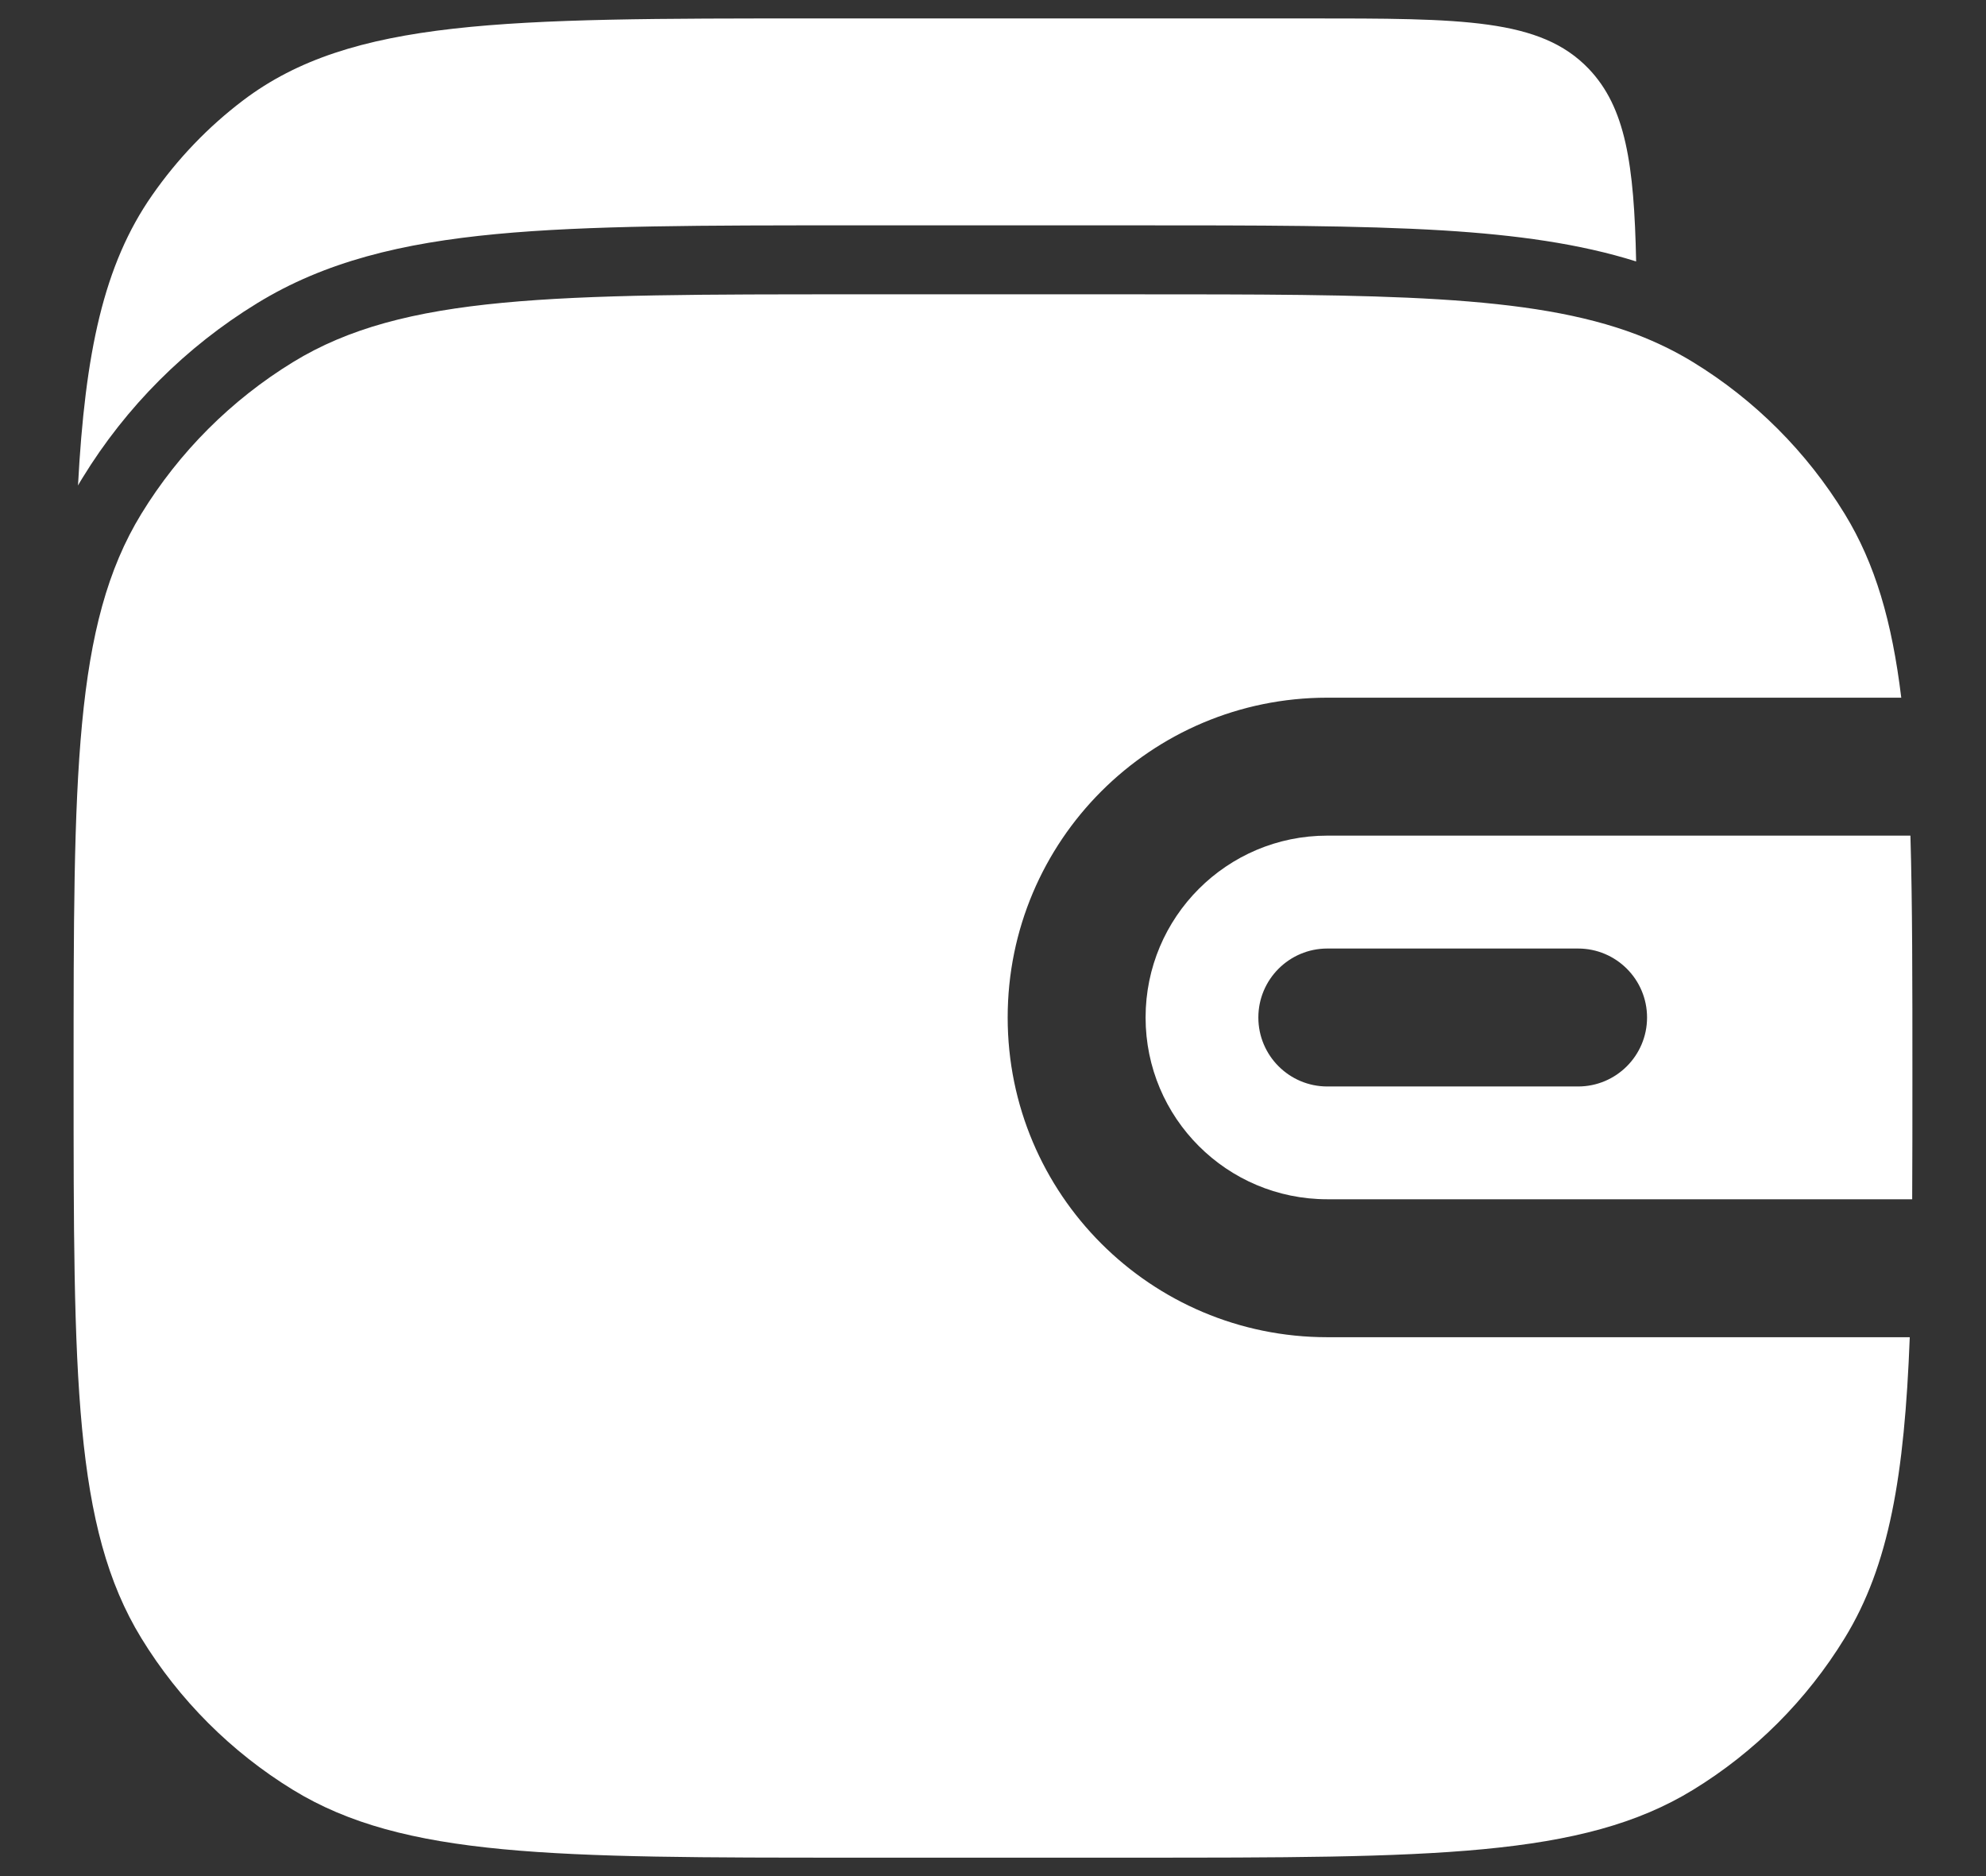 <svg xmlns="http://www.w3.org/2000/svg" width="18" height="17" viewBox="0 0 18 17" fill="none">
<rect x="0" y="0" width="18" height="17" fill="#333333" stroke="none"/>
<path d="M14.829 2.369C14.318 2.208 13.743 2.129 13.08 2.088C12.322 2.042 11.4 2.042 10.27 2.042H7.717C6.381 2.042 5.334 2.042 4.497 2.121C3.644 2.202 2.946 2.37 2.33 2.748C1.685 3.143 1.143 3.685 0.748 4.33C0.734 4.353 0.72 4.375 0.707 4.399C0.771 3.196 0.939 2.399 1.379 1.769C1.609 1.439 1.887 1.149 2.204 0.909C3.184 0.167 4.582 0.167 7.378 0.167H11.852C13.258 0.167 13.961 0.167 14.398 0.622C14.733 0.972 14.811 1.485 14.829 2.369Z" fill="white"/>
<path d="M1.281 4.656C0.667 5.658 0.667 7.022 0.667 9.75C0.667 12.478 0.667 13.842 1.281 14.844C1.624 15.404 2.096 15.876 2.656 16.219C3.658 16.833 5.022 16.833 7.75 16.833H10.25C12.978 16.833 14.342 16.833 15.344 16.219C15.905 15.876 16.376 15.404 16.719 14.844C17.123 14.186 17.261 13.371 17.309 12.117H12.03C10.43 12.117 9.133 10.82 9.133 9.22C9.133 7.619 10.43 6.322 12.03 6.322H17.232C17.148 5.632 16.996 5.108 16.719 4.656C16.376 4.096 15.905 3.624 15.344 3.281C15.184 3.183 15.015 3.101 14.833 3.031C13.873 2.667 12.543 2.667 10.25 2.667H7.75C5.022 2.667 3.658 2.667 2.656 3.281C2.096 3.624 1.624 4.096 1.281 4.656Z" fill="white"/>
<path fill-rule="evenodd" clip-rule="evenodd" d="M17.315 7.572H12.03C11.12 7.572 10.383 8.31 10.383 9.22C10.383 10.13 11.12 10.867 12.03 10.867H17.331C17.333 10.522 17.333 10.151 17.333 9.75C17.333 8.902 17.333 8.186 17.315 7.572ZM12.03 8.595C11.685 8.595 11.405 8.875 11.405 9.22C11.405 9.565 11.685 9.845 12.03 9.845H14.303C14.648 9.845 14.928 9.565 14.928 9.22C14.928 8.875 14.648 8.595 14.303 8.595H12.03Z" fill="white"/>
</svg>